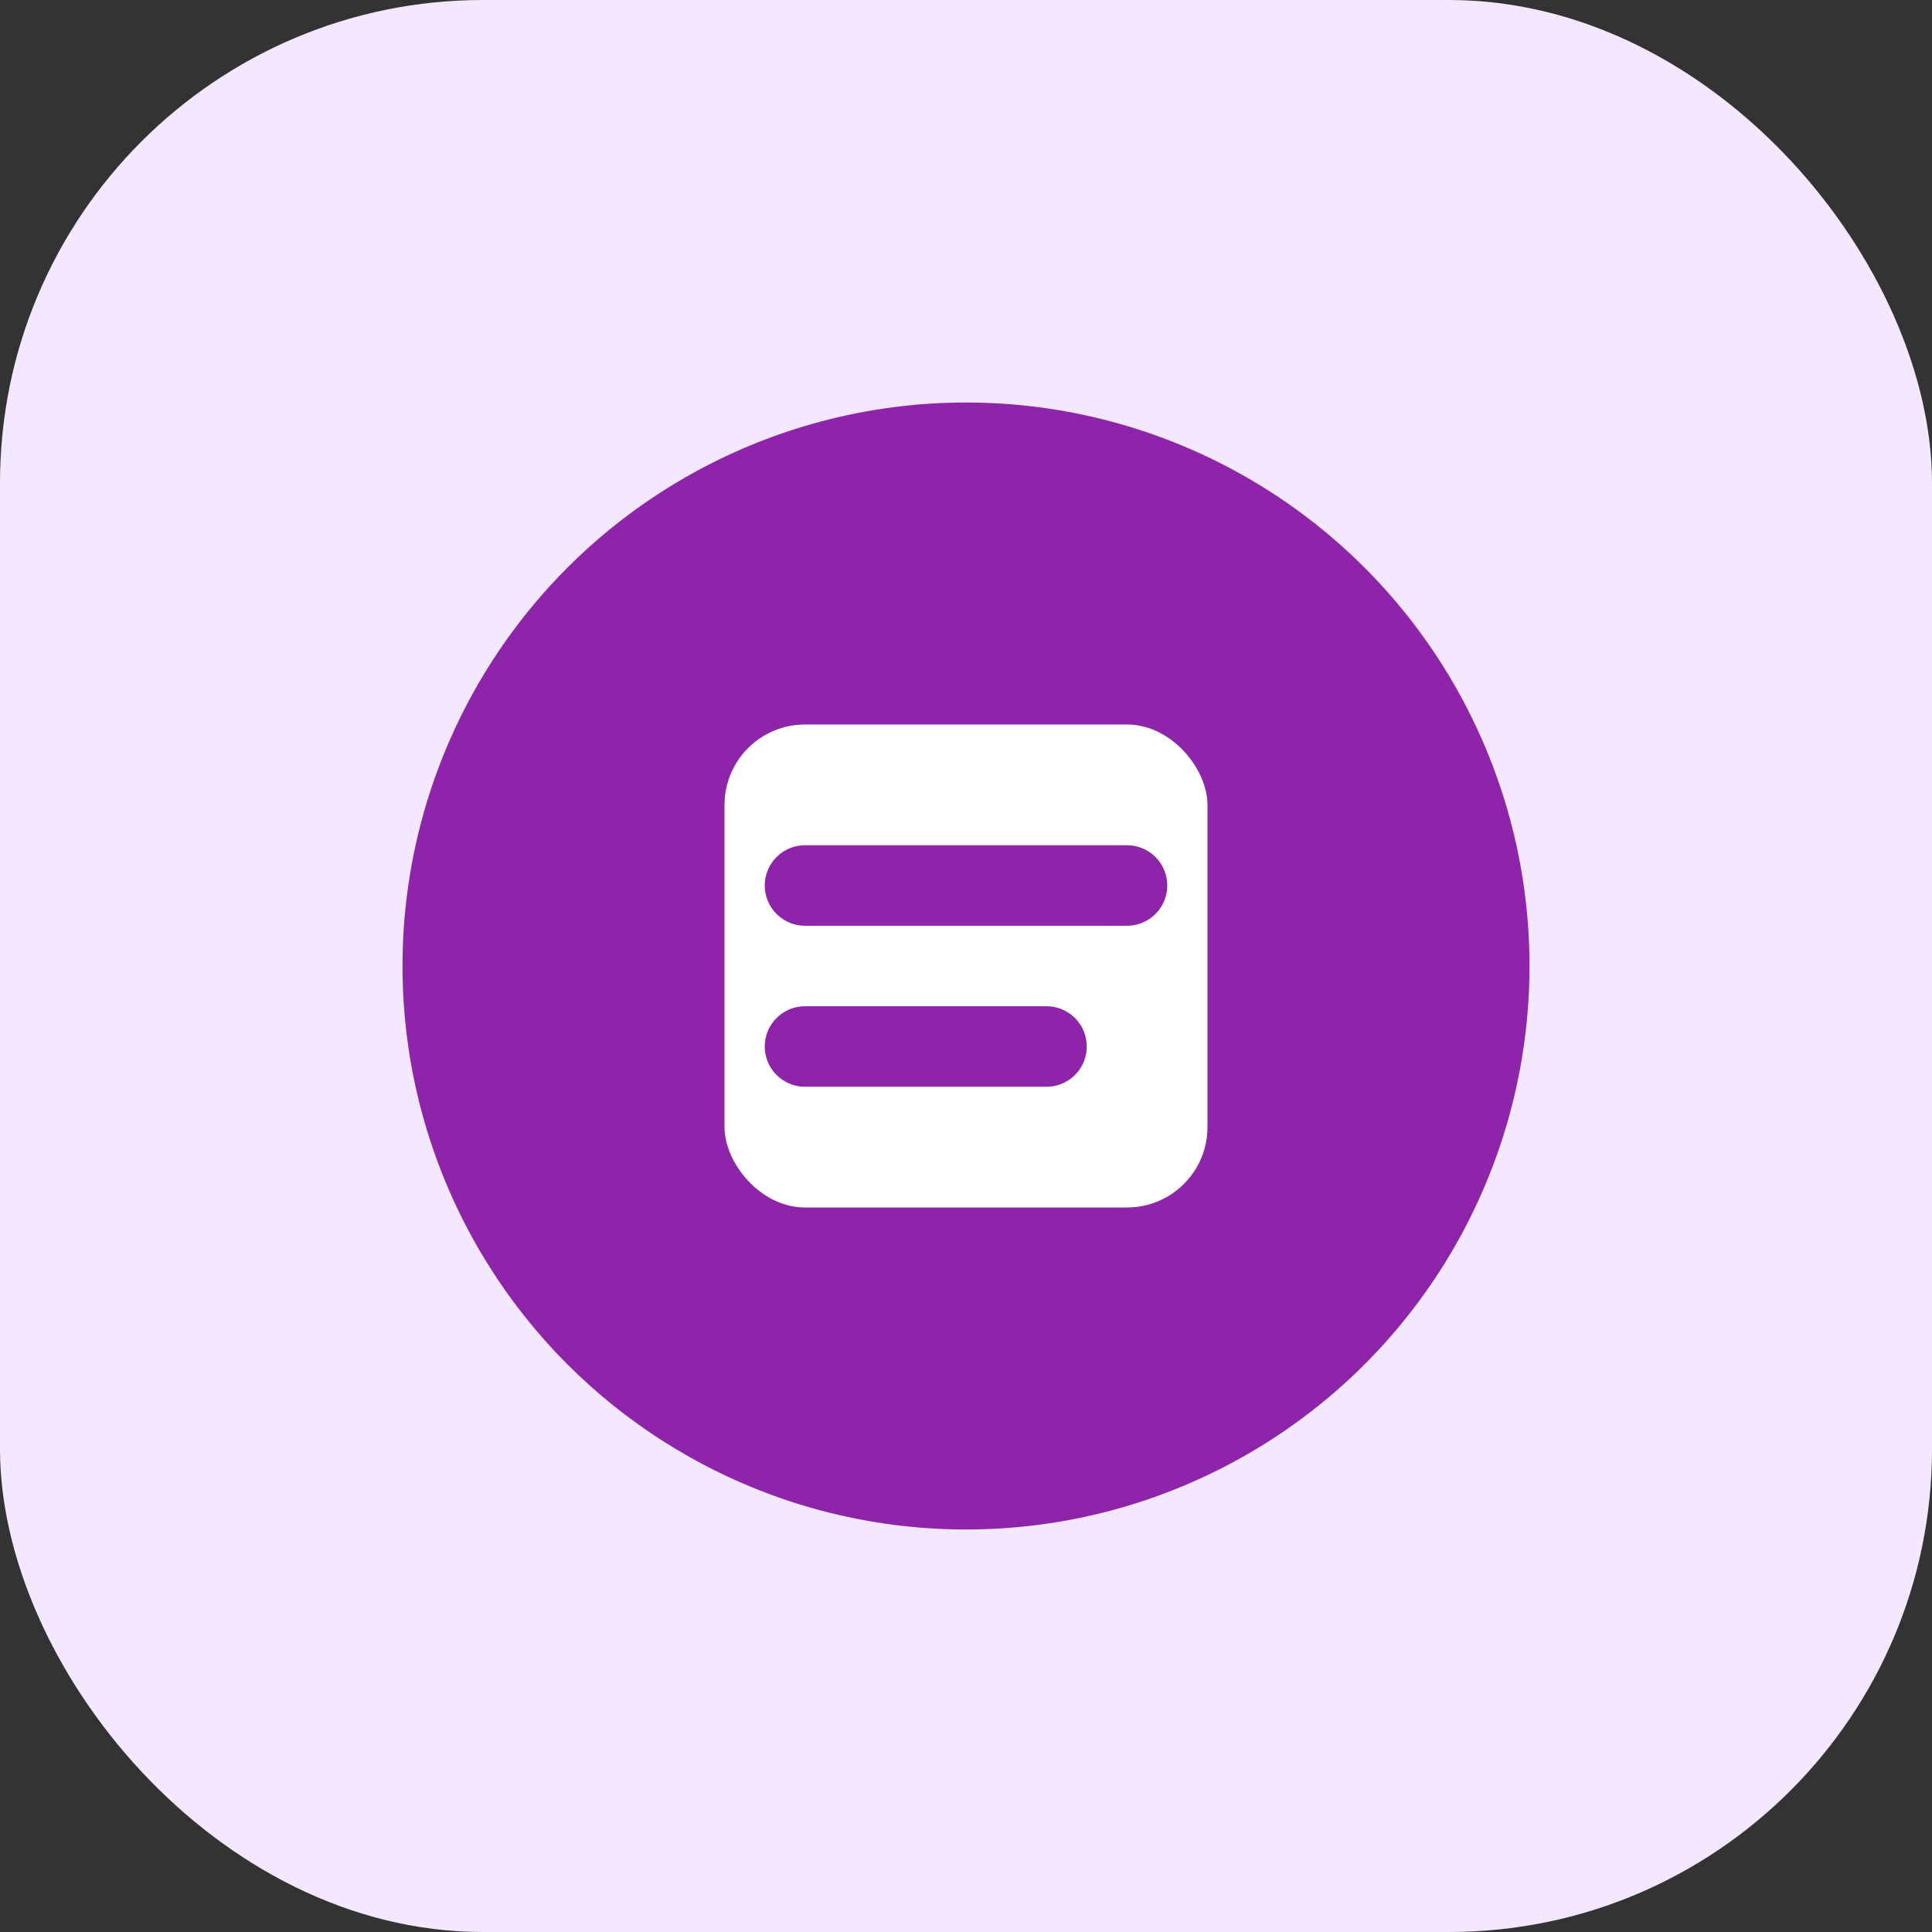 <svg width="48" height="48" viewBox="0 0 48 48" fill="none" xmlns="http://www.w3.org/2000/svg">
  <rect x="0" y="0" width="48" height="48" fill="#333333" stroke="none"/>
  <rect width="48" height="48" rx="12" fill="#F3E8FF"/>
  <circle cx="24" cy="24" r="14" fill="#8E24AA"/>
  <rect x="18" y="18" width="12" height="12" rx="2" fill="#fff"/>
  <path d="M20 22H28" stroke="#8E24AA" stroke-width="2" stroke-linecap="round"/>
  <path d="M20 26H26" stroke="#8E24AA" stroke-width="2" stroke-linecap="round"/>
</svg> 